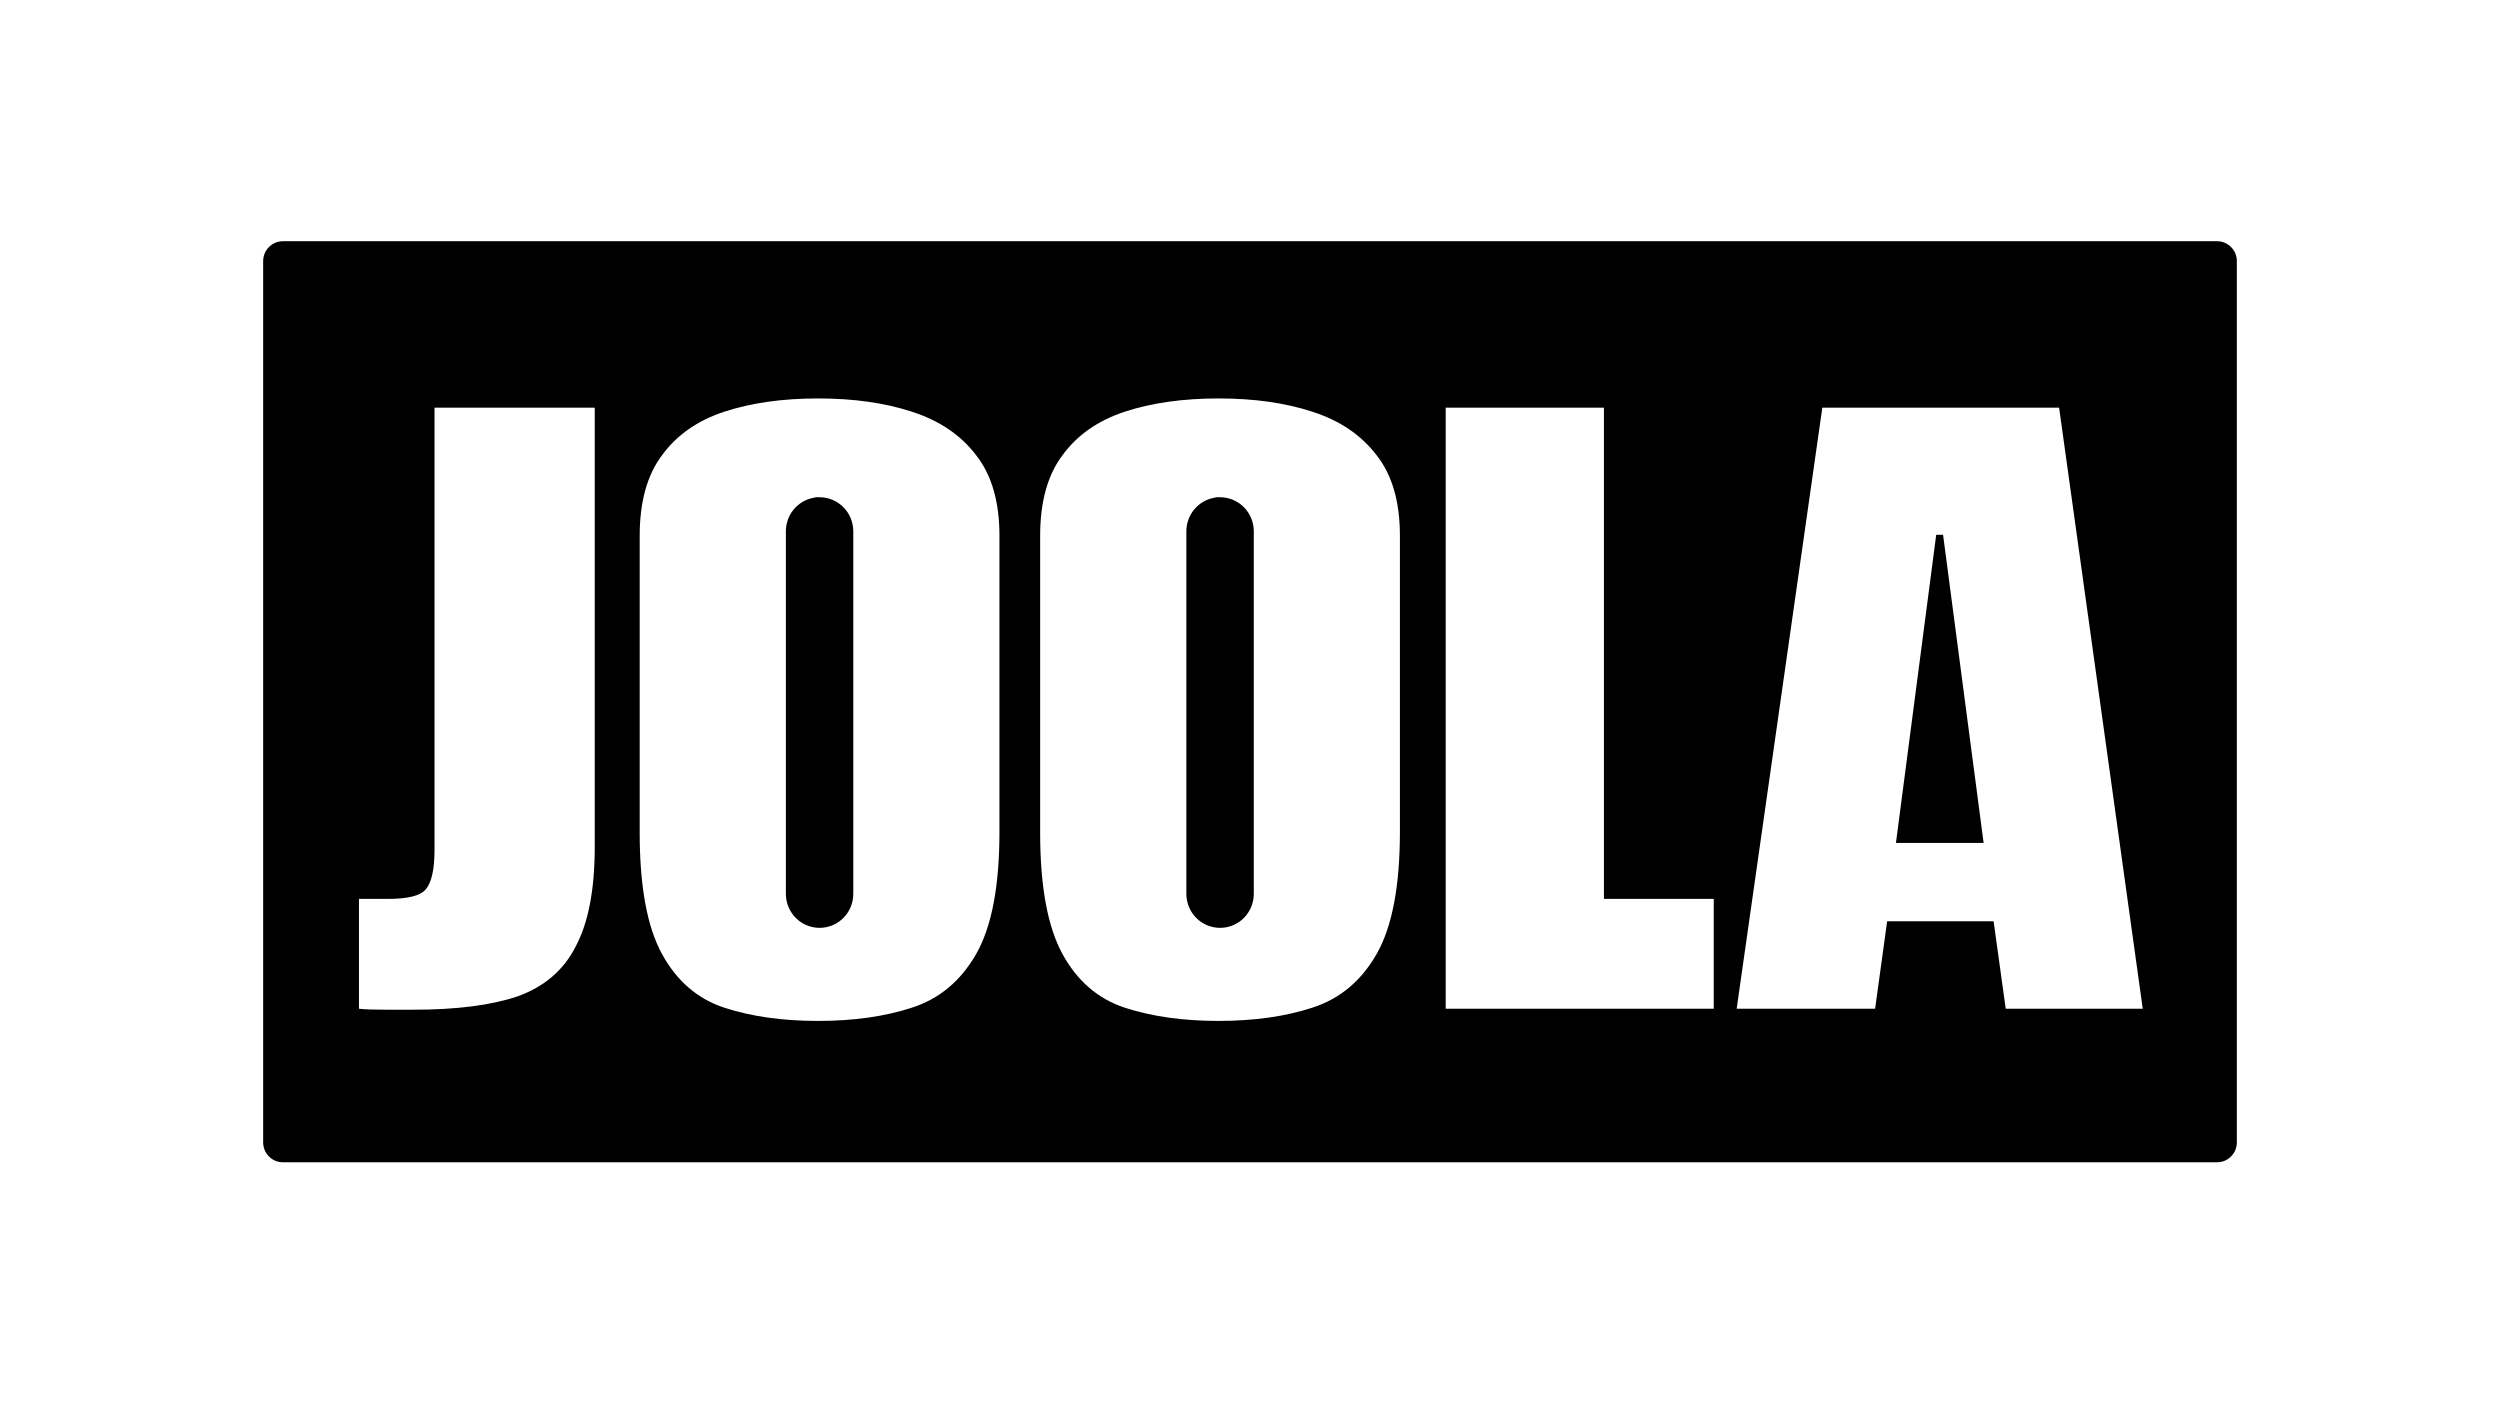 <svg xmlns="http://www.w3.org/2000/svg" fill="none" viewBox="0 0 114 64" height="64" width="114">
<path fill="black" d="M101.1 11H12.9C12.403 11 12 11.407 12 11.908V52.092C12 52.593 12.403 53 12.9 53H101.1C101.597 53 102 52.593 102 52.092V11.908C102 11.407 101.597 11 101.1 11ZM33.031 45.951C34.257 46.352 35.681 46.554 37.304 46.554C38.928 46.554 40.352 46.352 41.578 45.951C42.834 45.549 43.813 44.73 44.519 43.492C45.223 42.255 45.575 40.4 45.575 37.928V24.432C45.575 22.886 45.223 21.665 44.519 20.767C43.815 19.839 42.834 19.176 41.578 18.773C40.352 18.371 38.928 18.169 37.304 18.169C35.681 18.169 34.257 18.371 33.031 18.773C31.805 19.174 30.857 19.839 30.182 20.767C29.509 21.663 29.17 22.886 29.17 24.432V37.973C29.17 40.415 29.507 42.255 30.182 43.492C30.855 44.73 31.805 45.549 33.031 45.951ZM37.081 22.702C36.372 22.84 35.836 23.469 35.836 24.227V40.758C35.836 41.616 36.523 42.31 37.373 42.31C38.222 42.31 38.91 41.616 38.91 40.758V24.227C38.91 23.376 38.231 22.684 37.391 22.675C37.362 22.671 37.333 22.67 37.304 22.67C37.227 22.67 37.153 22.68 37.081 22.702ZM65.924 18.589V45.998H78.146V40.989H73.139V18.589H65.926H65.924ZM83.098 18.589L79.192 45.998H85.505L86.054 42.01H90.908L91.461 45.998H97.709L93.895 18.589H83.096H83.098ZM90.455 38.438H86.455L88.291 24.387H88.604L90.453 38.438H90.455ZM55.565 46.554C53.942 46.554 52.518 46.352 51.292 45.951C50.066 45.549 49.118 44.73 48.443 43.492C47.77 42.255 47.431 40.416 47.431 37.973V24.432C47.431 22.886 47.768 21.665 48.443 20.767C49.116 19.839 50.066 19.176 51.292 18.773C52.518 18.371 53.942 18.169 55.565 18.169C57.189 18.169 58.613 18.371 59.839 18.773C61.095 19.174 62.074 19.839 62.78 20.767C63.484 21.663 63.836 22.886 63.836 24.432V37.928C63.836 40.4 63.484 42.255 62.78 43.492C62.076 44.73 61.095 45.549 59.839 45.951C58.613 46.352 57.189 46.554 55.565 46.554ZM54.098 24.227C54.098 23.471 54.635 22.84 55.344 22.702C55.416 22.68 55.49 22.67 55.567 22.67C55.596 22.67 55.625 22.67 55.654 22.675C56.494 22.684 57.173 23.376 57.173 24.227V40.758C57.173 41.616 56.485 42.31 55.636 42.31C54.786 42.31 54.098 41.616 54.098 40.758V24.227ZM18.849 46.043H17.609C17.027 46.043 16.613 46.029 16.369 45.998V40.989H17.701C18.588 40.989 19.155 40.849 19.4 40.571C19.675 40.262 19.814 39.659 19.814 38.761V18.589H27.12V38.623C27.12 40.571 26.828 42.086 26.247 43.167C25.696 44.25 24.807 45.006 23.583 45.44C22.388 45.842 20.811 46.043 18.851 46.043H18.849Z" clip-rule="evenodd" fill-rule="evenodd"></path>
</svg>
